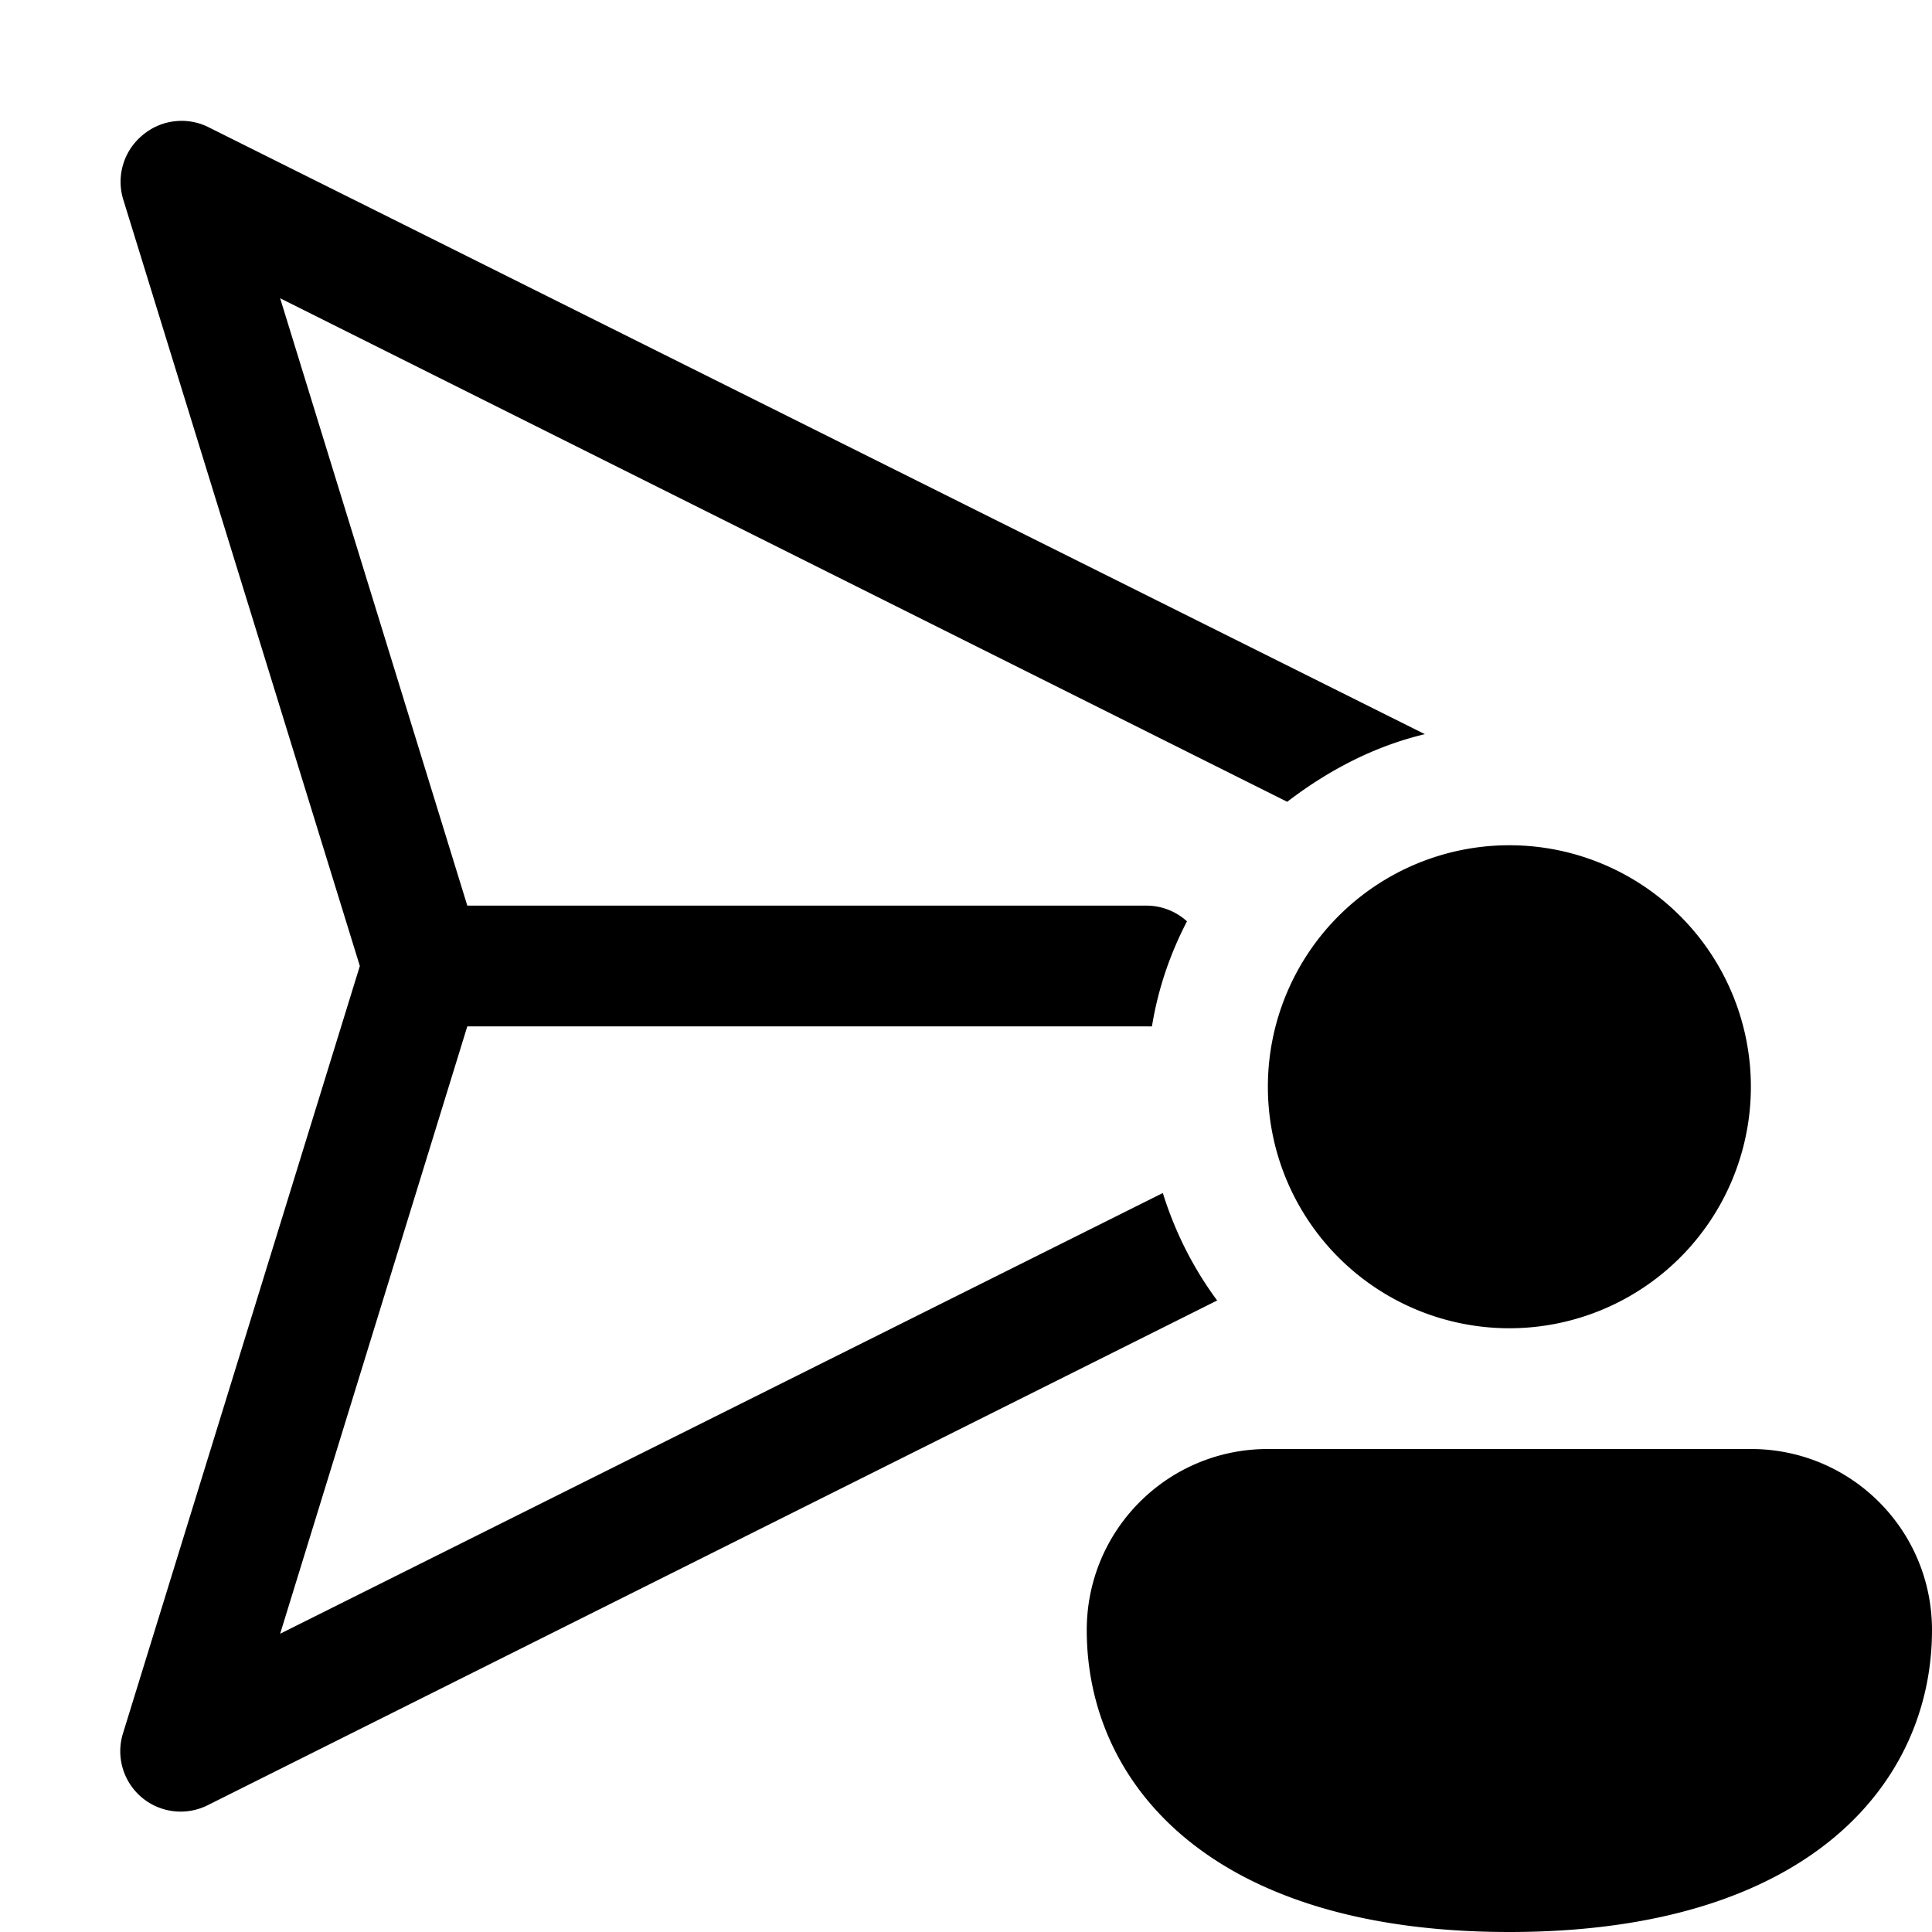 <svg width="16" height="16" viewBox="0 0 16 16" xmlns="http://www.w3.org/2000/svg"><path d="M1.18 1.12a.5.5 0 0 1 .54-.07L11.8 6.08c-.42.1-.8.3-1.14.56L2.32 2.47 3.87 7.5H9.5a.5.5 0 0 1 .33.13c-.14.27-.24.56-.29.87a.5.5 0 0 1-.04 0H3.87l-1.55 5.03 7.31-3.65c.1.32.25.62.45.89l-8.36 4.18a.5.5 0 0 1-.7-.6L2.98 8 1.02 1.65a.5.5 0 0 1 .16-.53ZM14.5 9a2 2 0 1 1-4 0 2 2 0 0 1 4 0Zm1.5 4.5c0 1.25-1 2.5-3.5 2.5S9 14.75 9 13.5c0-.83.67-1.5 1.5-1.5h4c.83 0 1.5.67 1.5 1.5Z"/></svg>